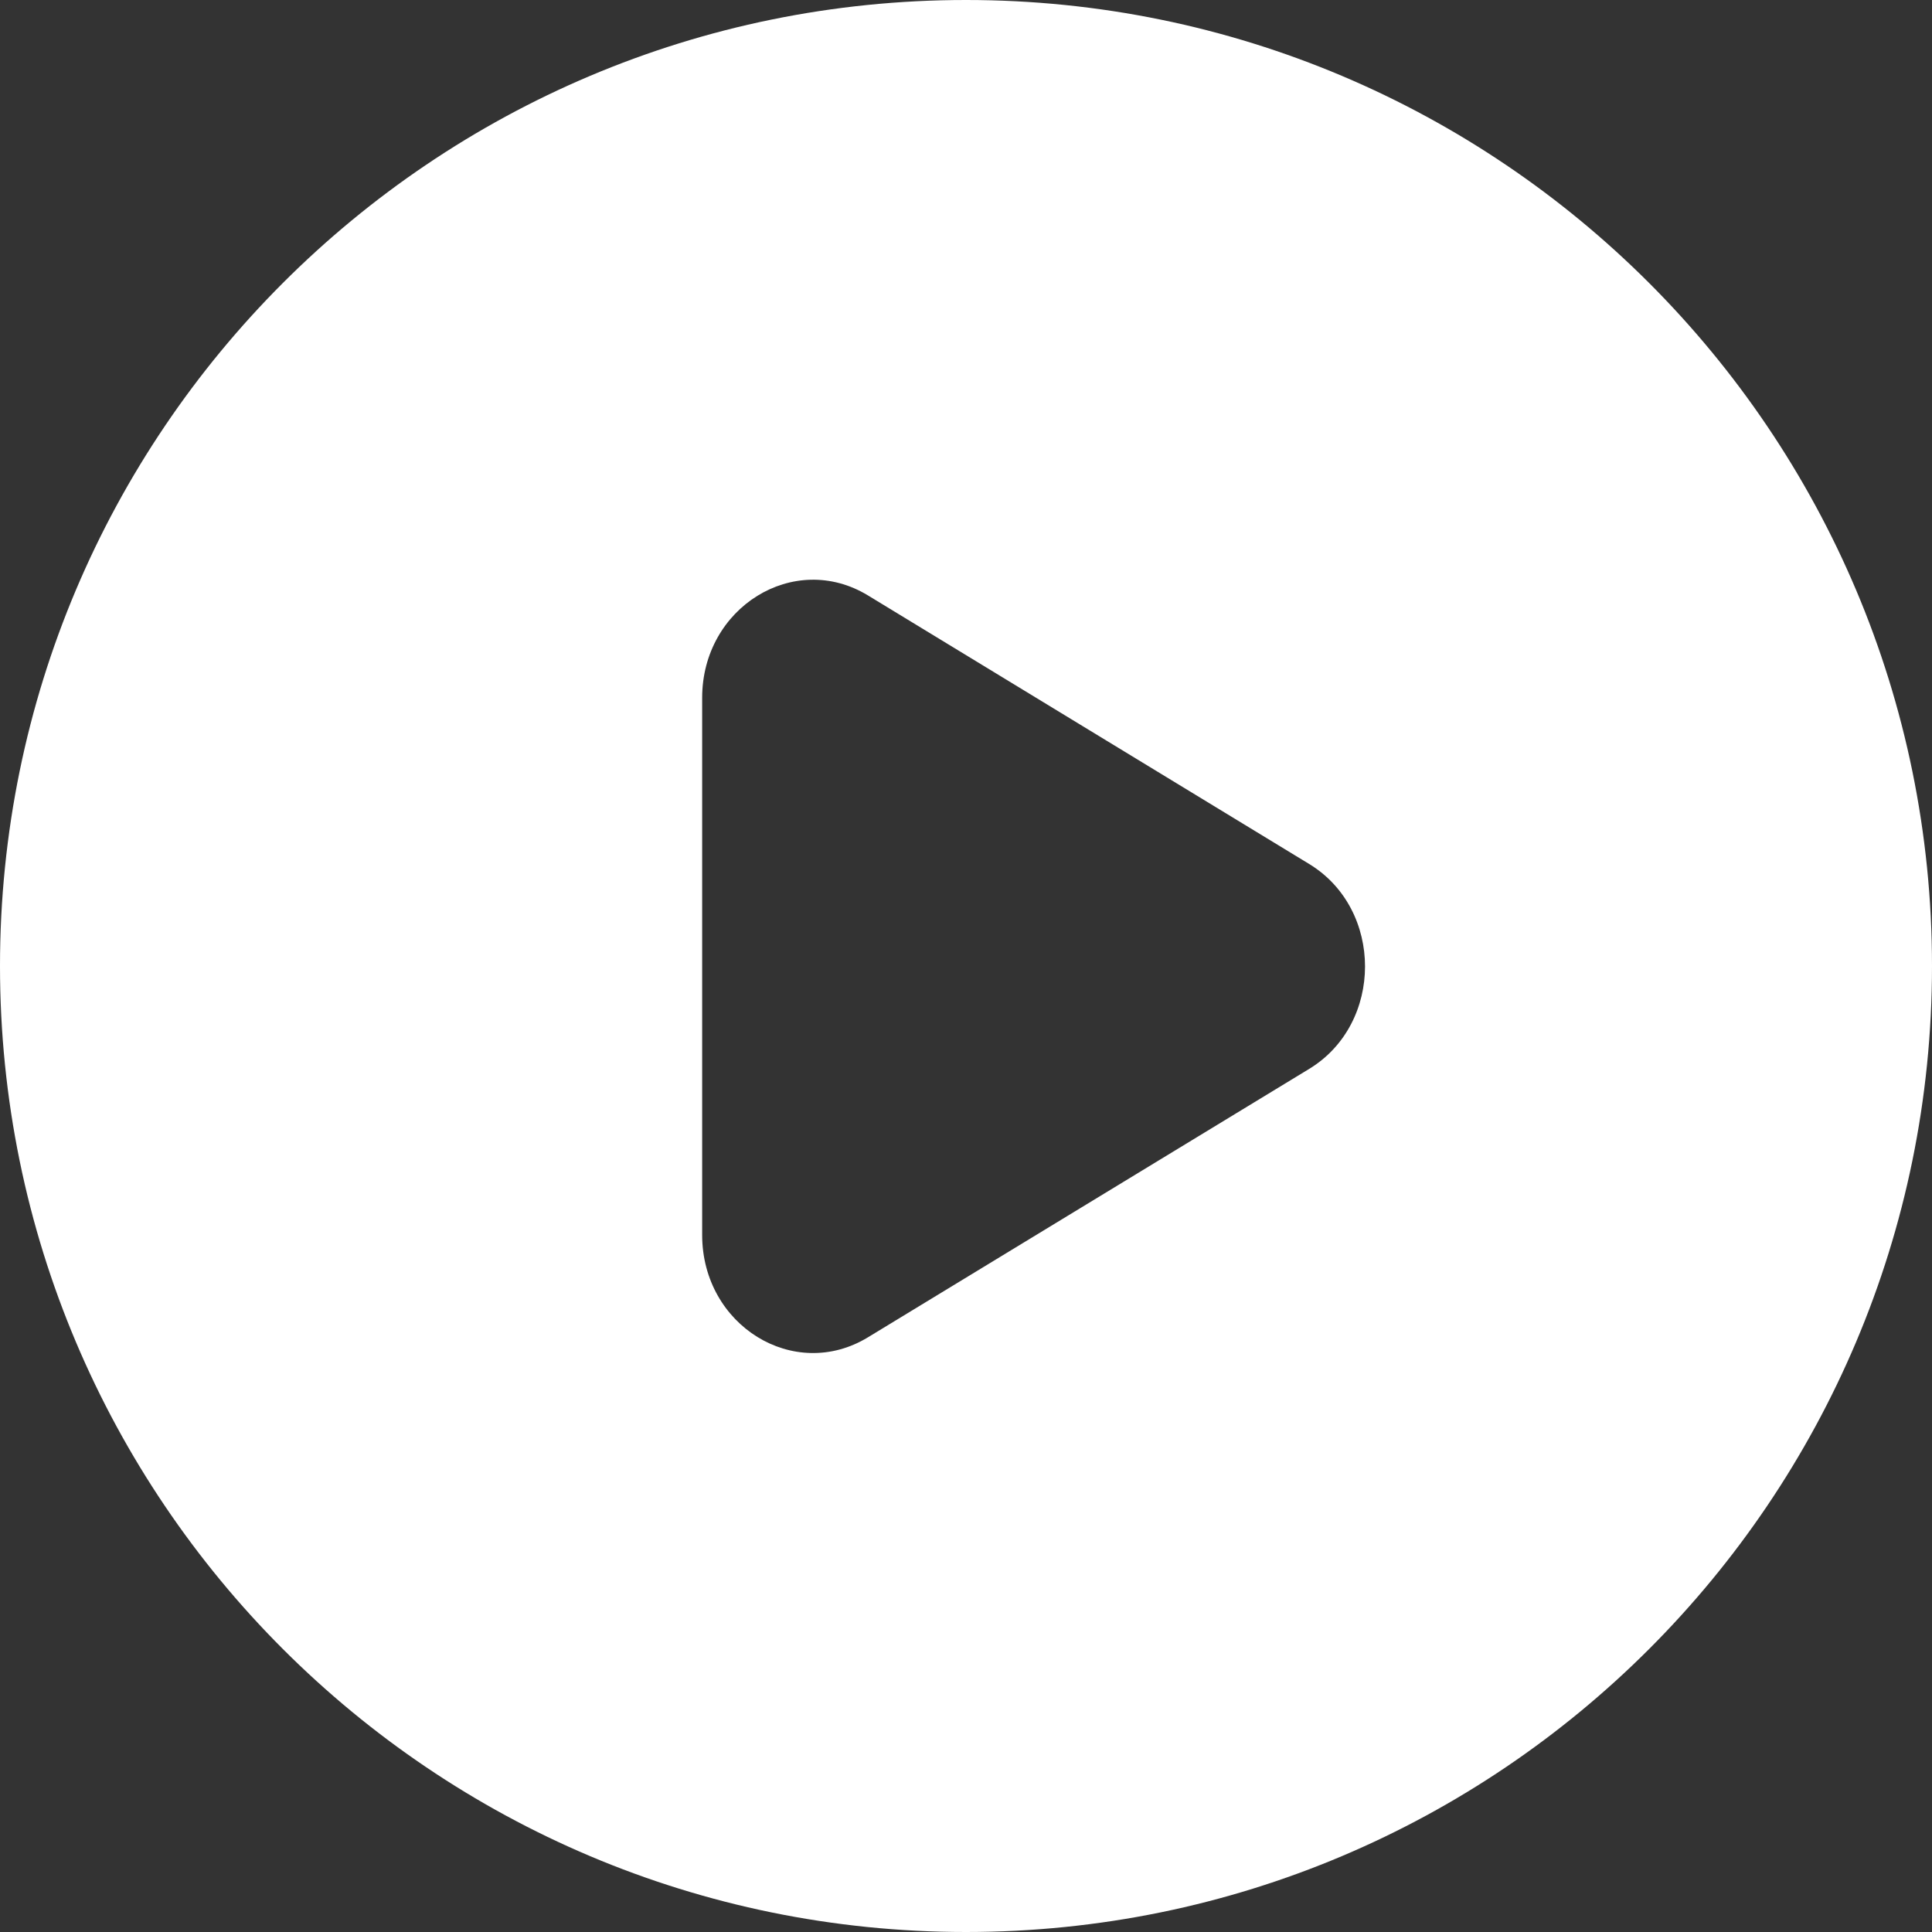<svg width="48" height="48" viewBox="0 0 48 48" fill="none" xmlns="http://www.w3.org/2000/svg">
<rect x="0" y="0" width="48" height="48" fill="#333333" stroke="none"/>
<path id="Subtract" fill-rule="evenodd" clip-rule="evenodd" d="M24 48C37.255 48 48 37.255 48 24C48 10.745 37.255 0 24 0C10.745 0 0 10.745 0 24C0 37.255 10.745 48 24 48ZM21.564 14.793L32.527 21.466C34.376 22.591 34.376 25.431 32.527 26.556L21.564 33.225C19.729 34.342 17.445 32.932 17.445 30.682V17.337C17.445 15.089 19.729 13.677 21.564 14.793Z" fill="white"/>
</svg>
